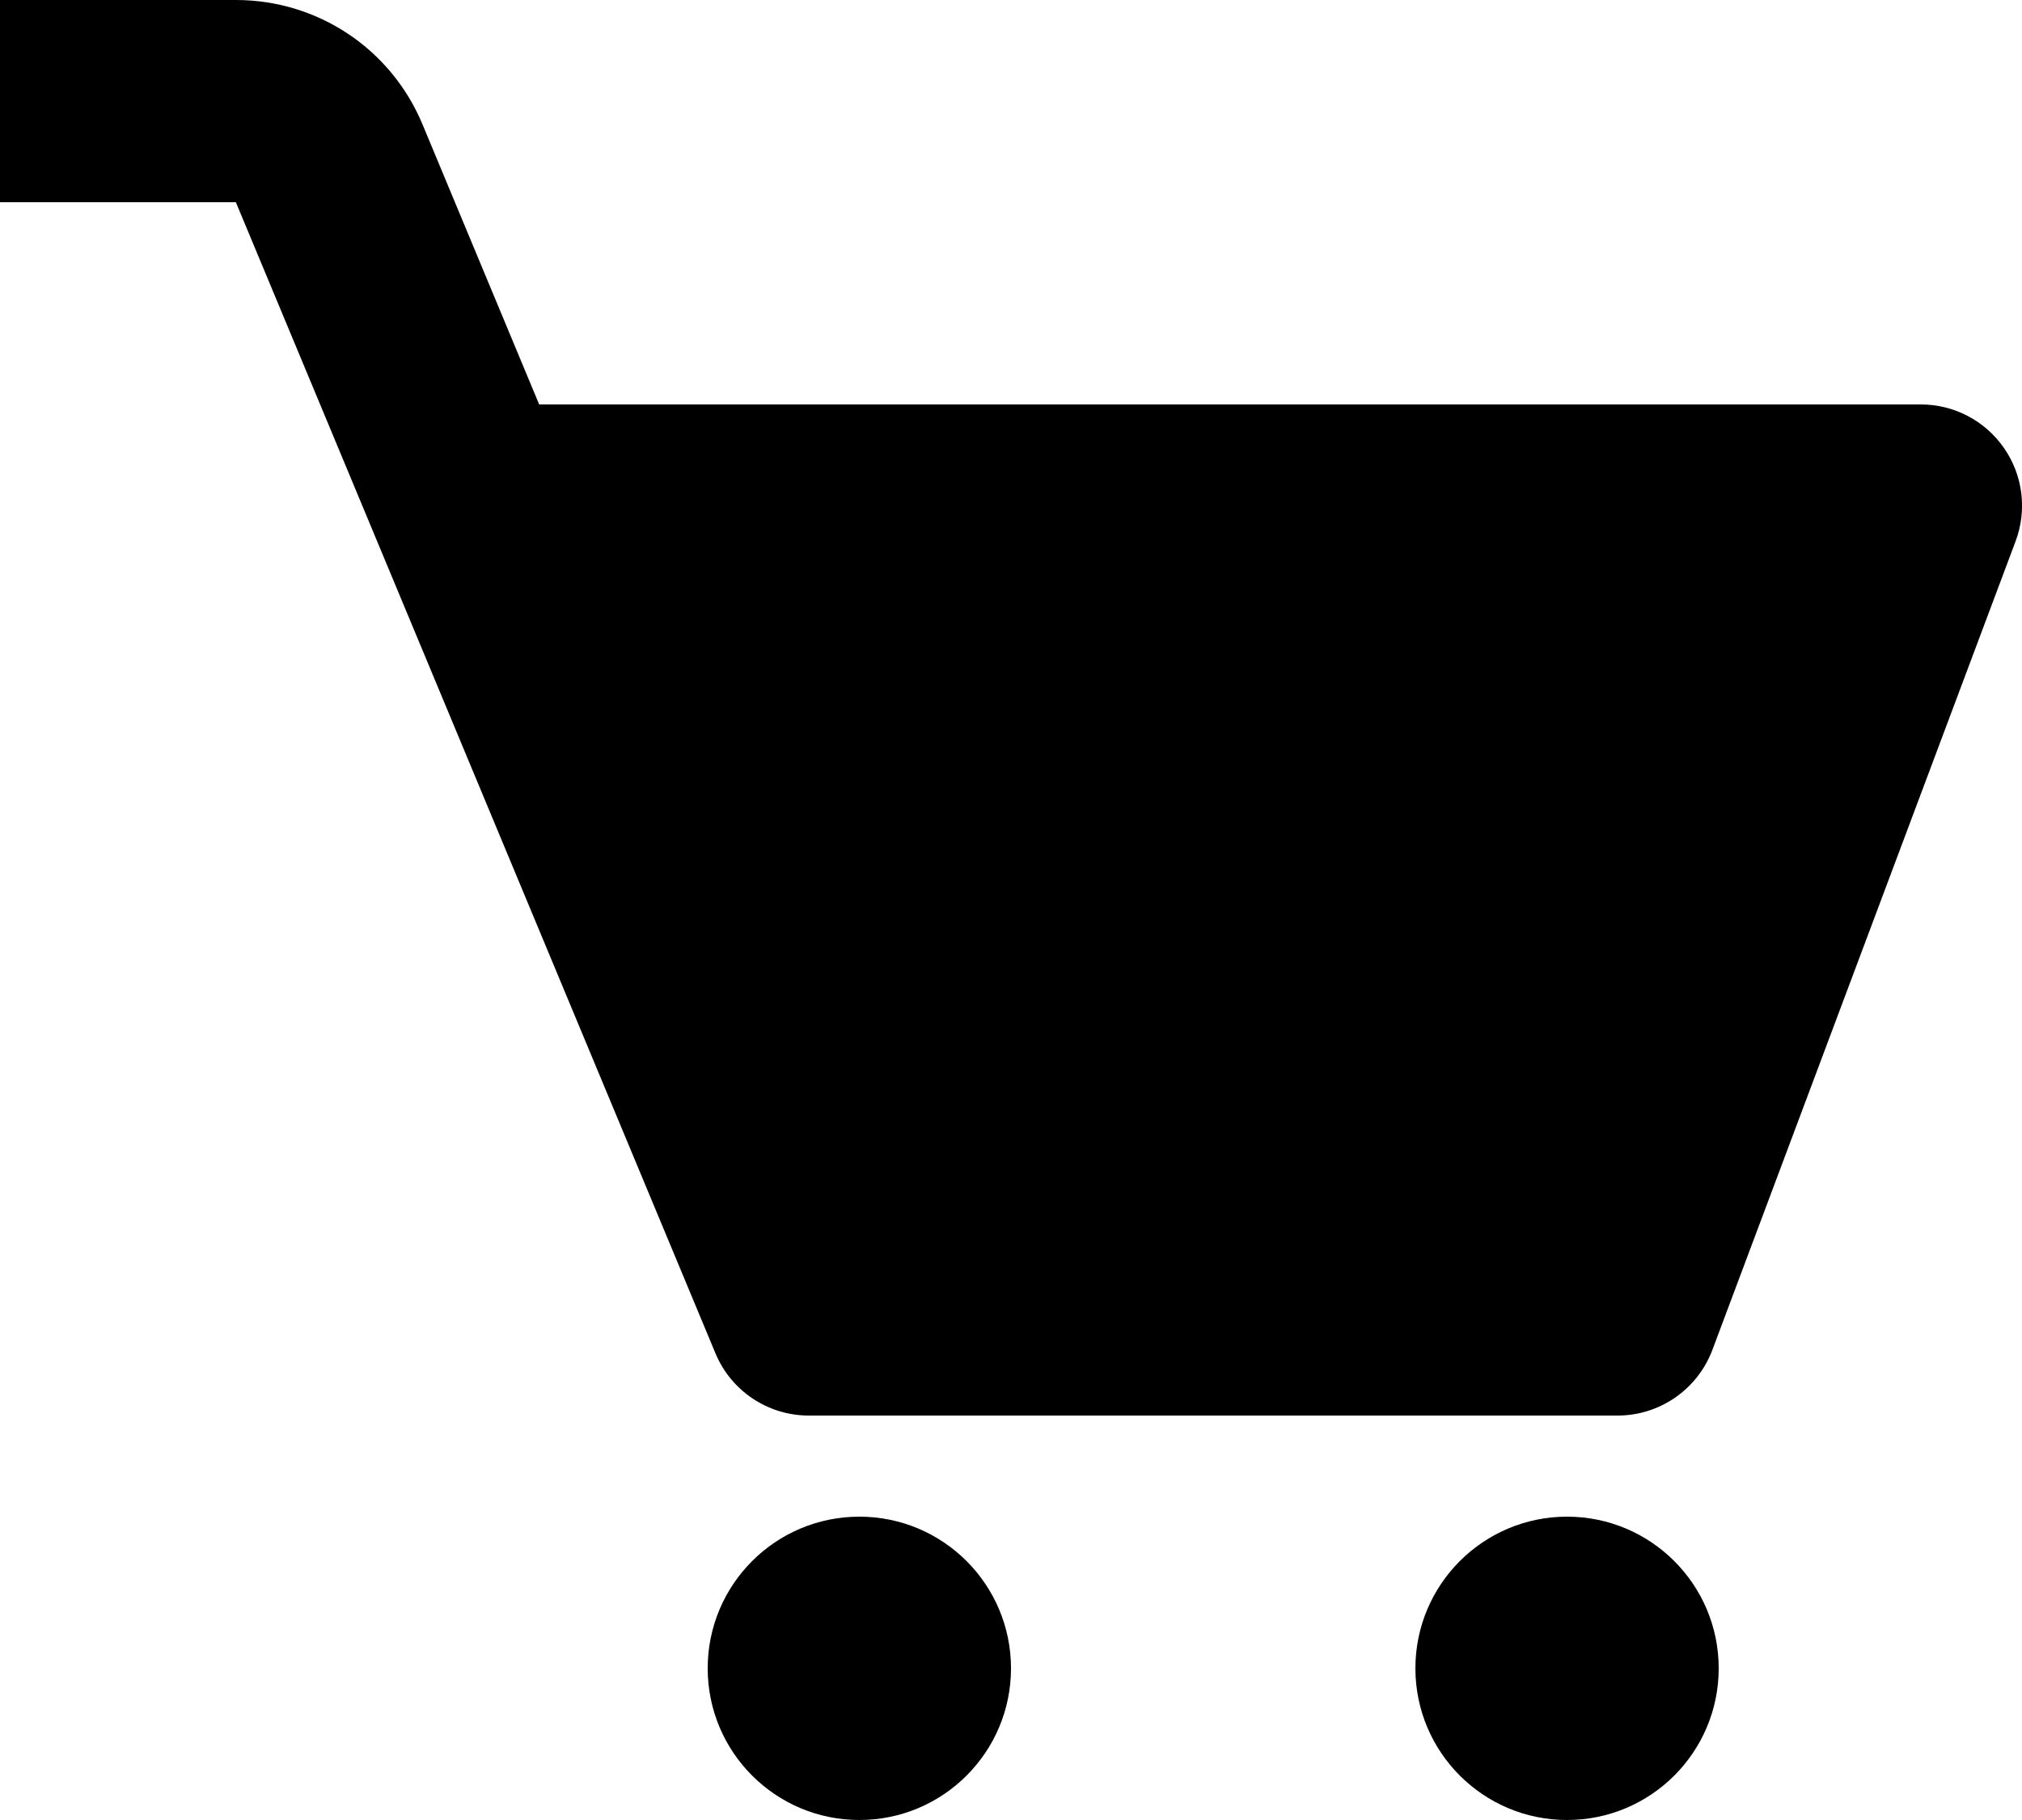 <svg xmlns="http://www.w3.org/2000/svg" width="20" height="18" viewBox="0 0 20 18">
  <defs>
    <filter id="cart_white-a">
      <feColorMatrix in="SourceGraphic" values="0 0 0 0 1 0 0 0 0 1 0 0 0 0 1 0 0 0 1 0"/>
    </filter>
  </defs>
  <g fill="none" fill-rule="evenodd" filter="url(#cart_white-a)">
    <path fill="#000" fill-rule="nonzero" d="M19.822,4.431 C19.635,4.161 19.328,4 19,4 L5.333,4 L4.179,1.23 C3.867,0.482 3.143,0 2.333,0 L0,0 L0,2 L2.333,2 L7.077,13.385 C7.232,13.757 7.596,14 8,14 L16,14 C16.417,14 16.79,13.741 16.937,13.352 L19.937,5.352 C20.052,5.044 20.009,4.7 19.822,4.431 Z"/>
    <circle cx="8.5" cy="16.5" r="1.5" fill="#000" fill-rule="nonzero"/>
    <circle cx="15.5" cy="16.5" r="1.5" fill="#000" fill-rule="nonzero"/>
  </g>
</svg>
